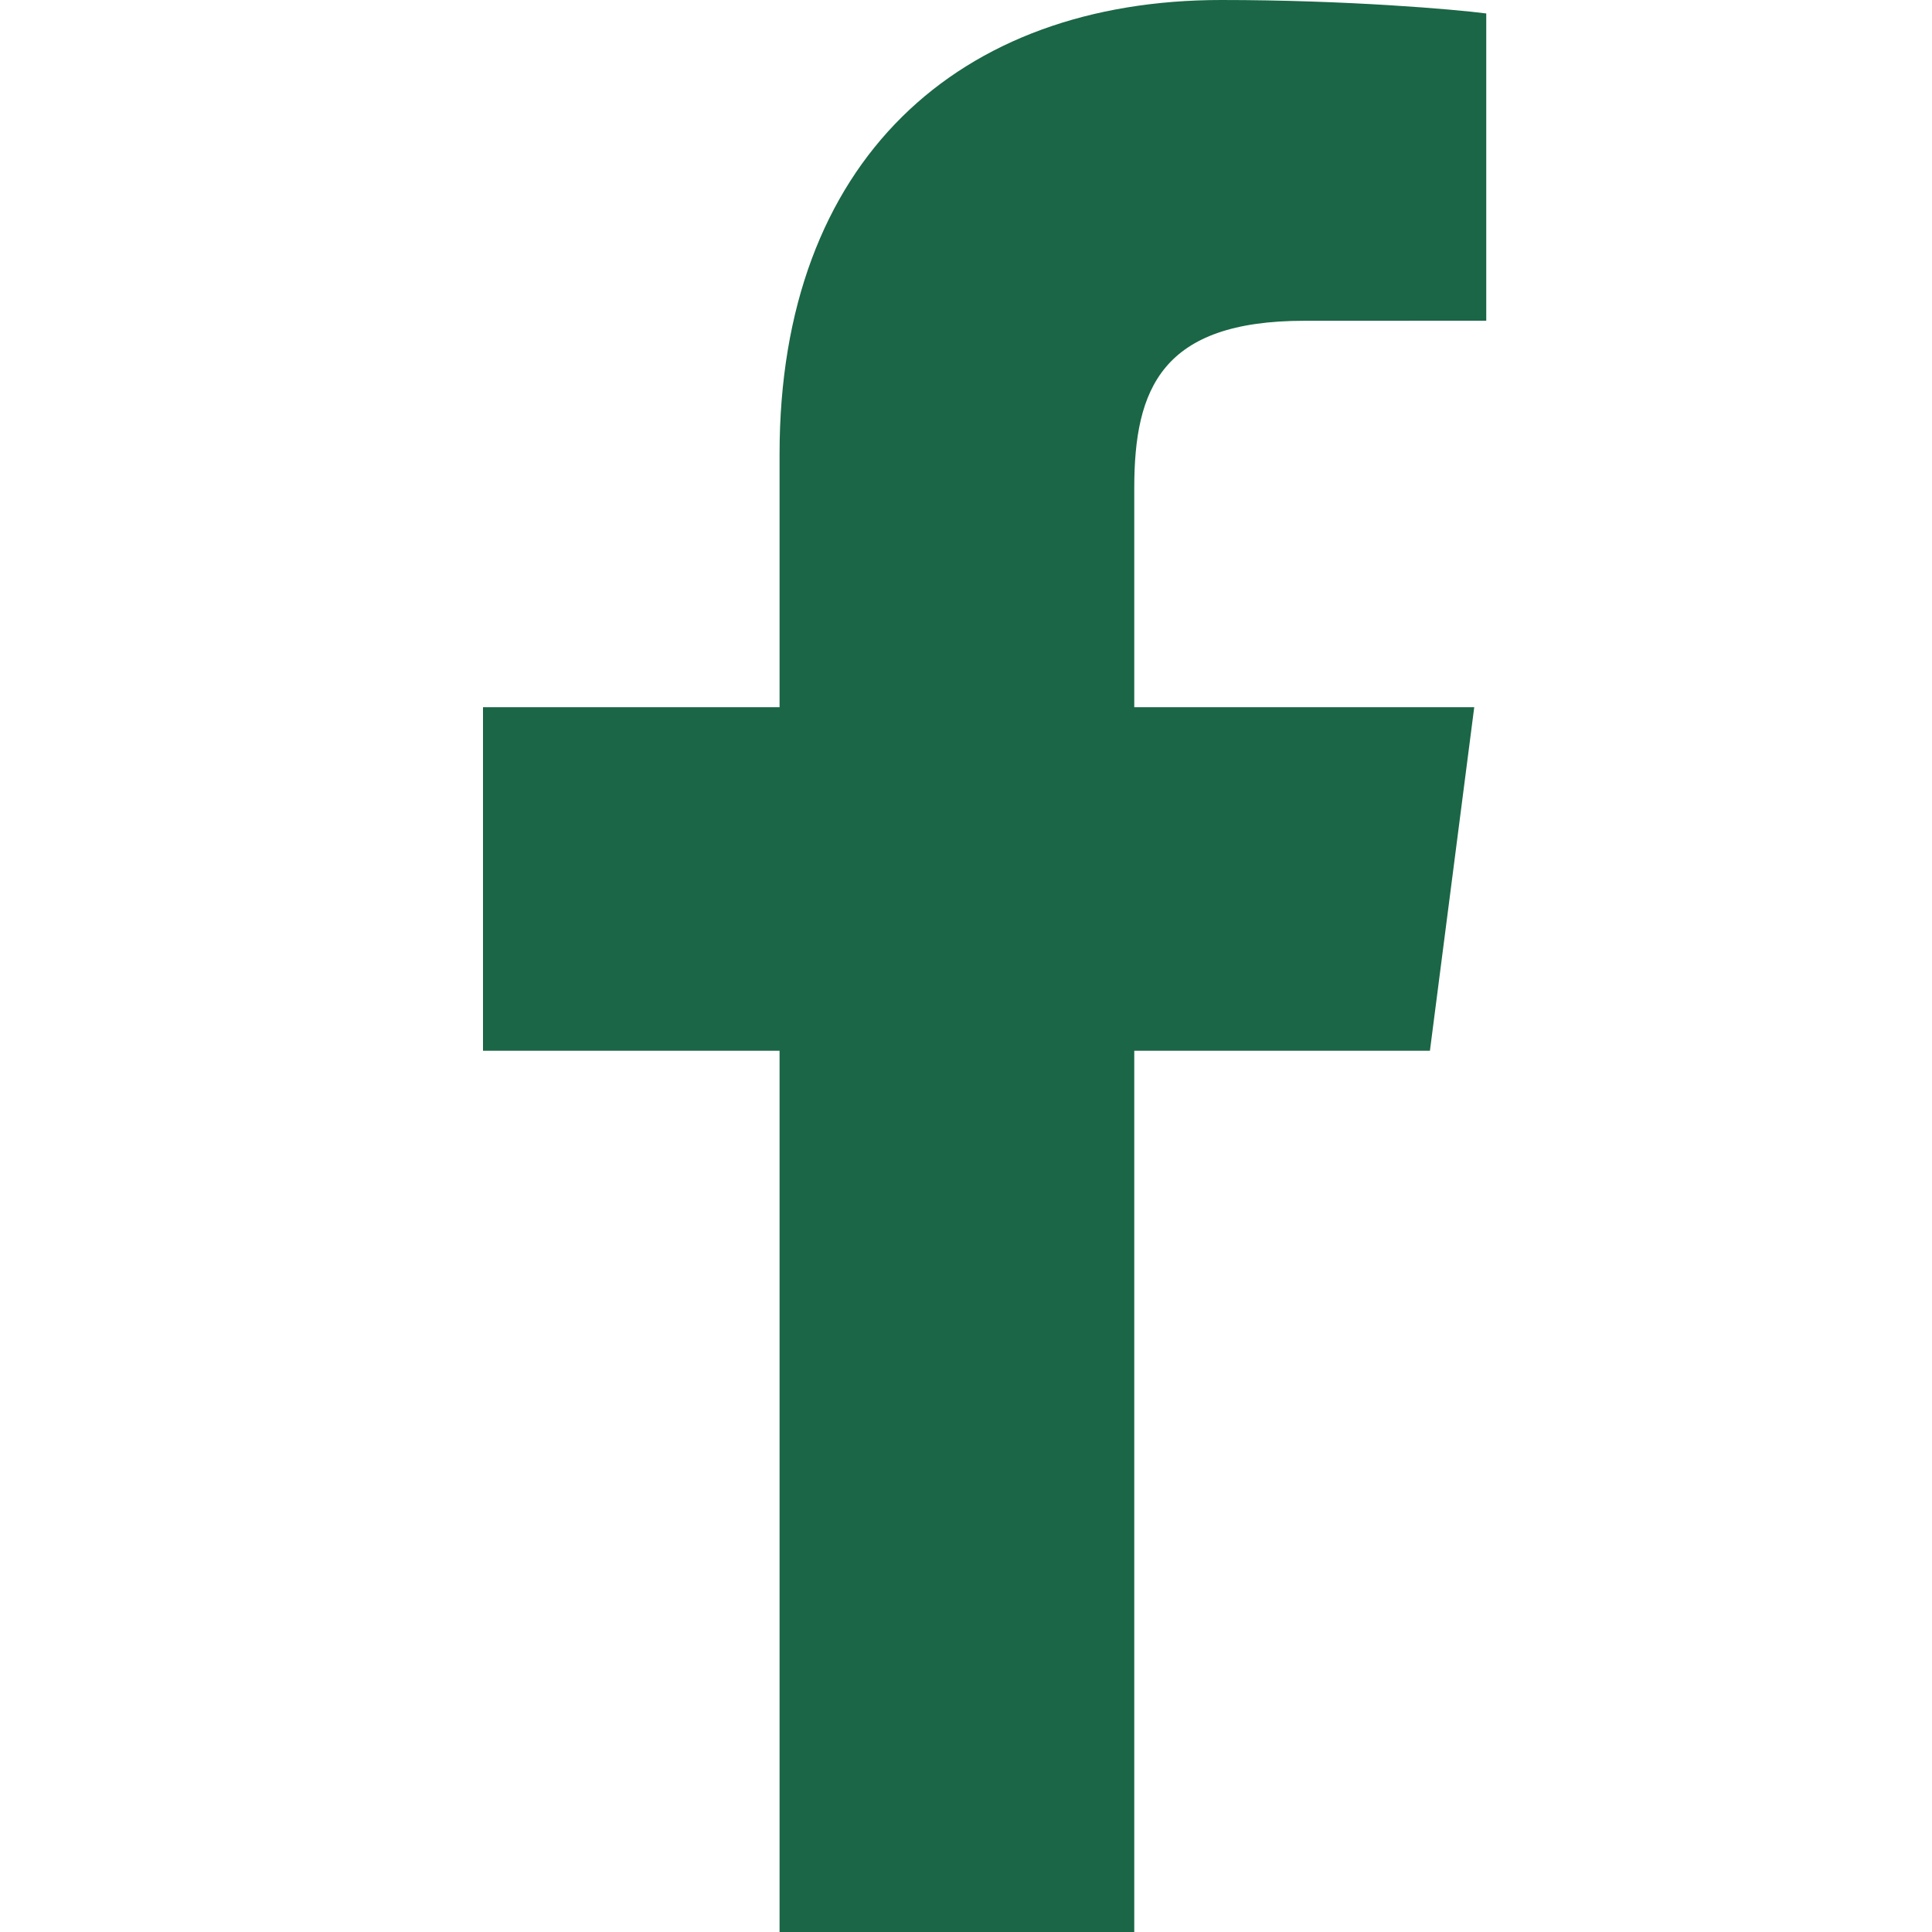 <svg width="32" height="32" viewBox="0 0 32 32" fill="none" xmlns="http://www.w3.org/2000/svg">
<path d="M18.787 32V17.404H23.684L24.418 11.714H18.787V8.082C18.787 6.436 19.242 5.313 21.606 5.313L24.617 5.312V0.223C24.096 0.155 22.309 0 20.229 0C15.886 0 12.912 2.651 12.912 7.519V11.714H8V17.404H12.912V32H18.787Z" fill="#1A6646"/>
</svg>
